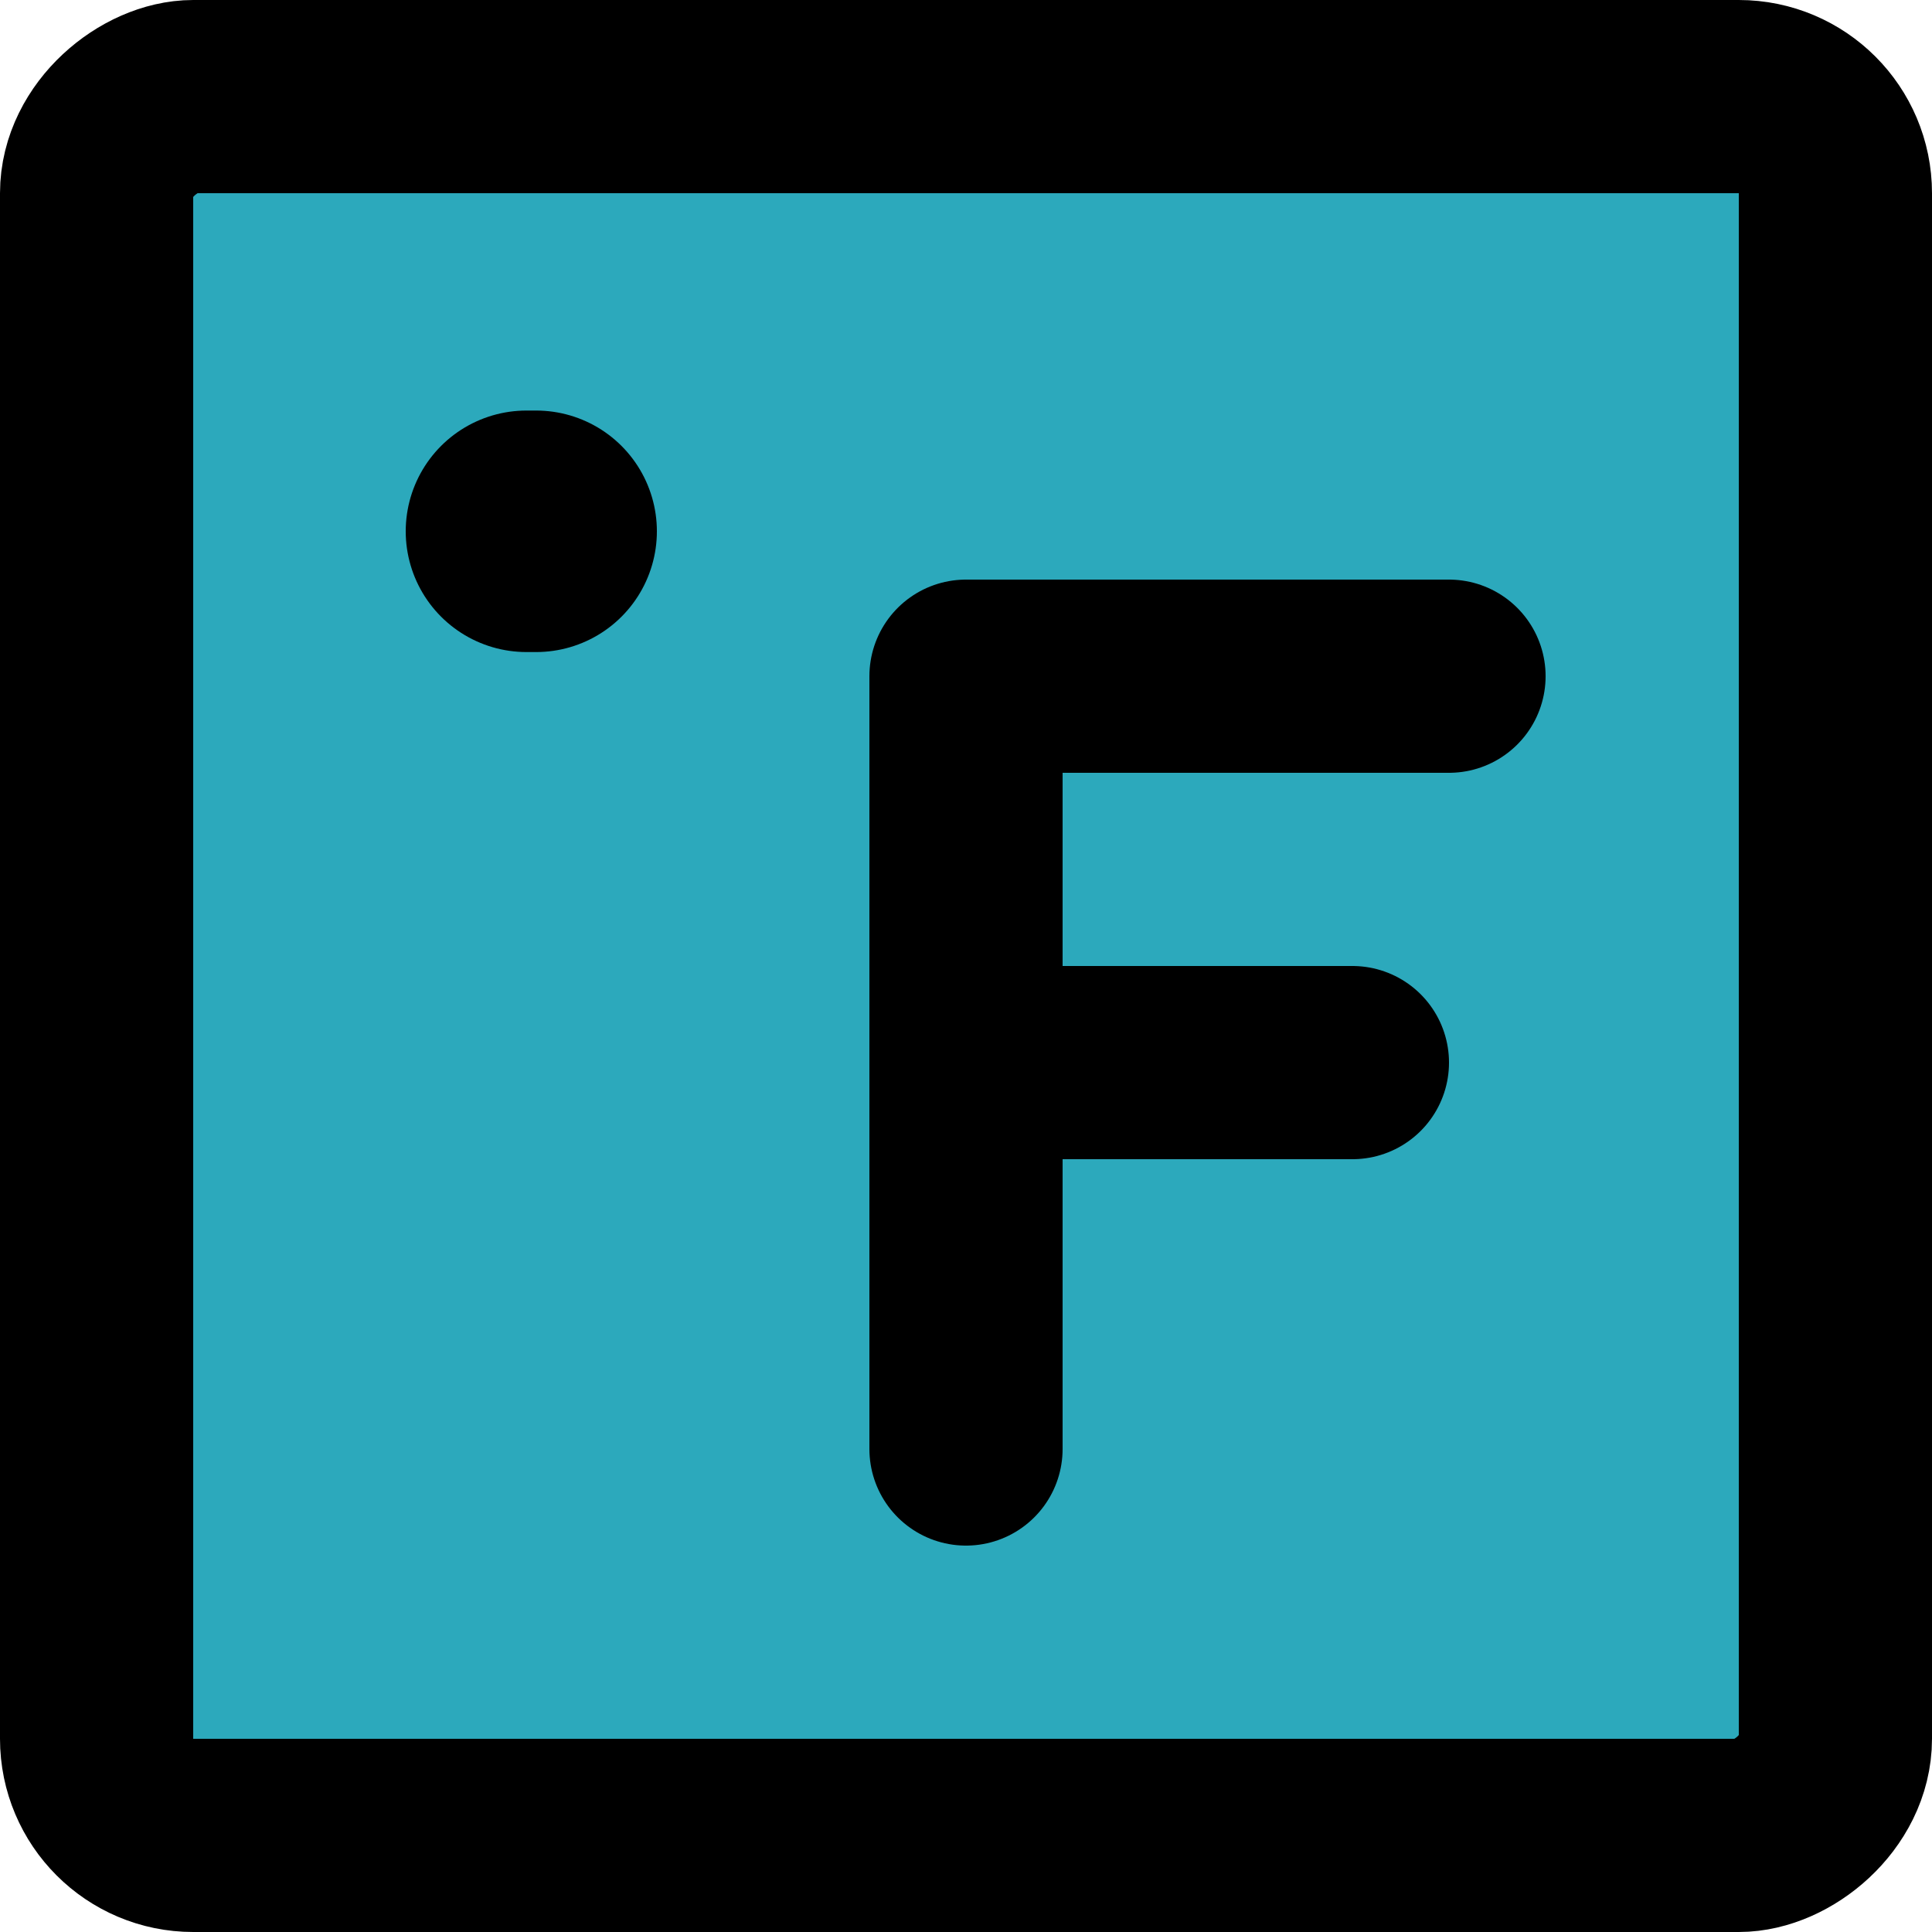 <?xml version="1.0" encoding="utf-8"?>
<!-- Uploaded to: SVG Repo, www.svgrepo.com, Generator: SVG Repo Mixer Tools -->
<svg width="800px" height="800px" viewBox="0 0 20 20" xmlns="http://www.w3.org/2000/svg">
  <g id="fahrenheit-square" transform="translate(-2 -2)">
    <rect id="secondary" fill="#2ca9bc" width="18" height="18" rx="1" transform="translate(21 3) rotate(90)"/>
    <line id="primary-upstroke" x2="0.1" transform="translate(7.45 7.5)" fill="none" stroke="#000000" stroke-linecap="round" stroke-linejoin="round" stroke-width="2.5"/>
    <path id="primary" d="M12,13h4m1-4H12m0,0v8" fill="none" stroke="#000000" stroke-linecap="round" stroke-linejoin="round" stroke-width="2"/>
    <rect id="primary-2" data-name="primary" width="18" height="18" rx="1" transform="translate(21 3) rotate(90)" fill="none" stroke="#000000" stroke-linecap="round" stroke-linejoin="round" stroke-width="2"/>
  </g>
</svg>
